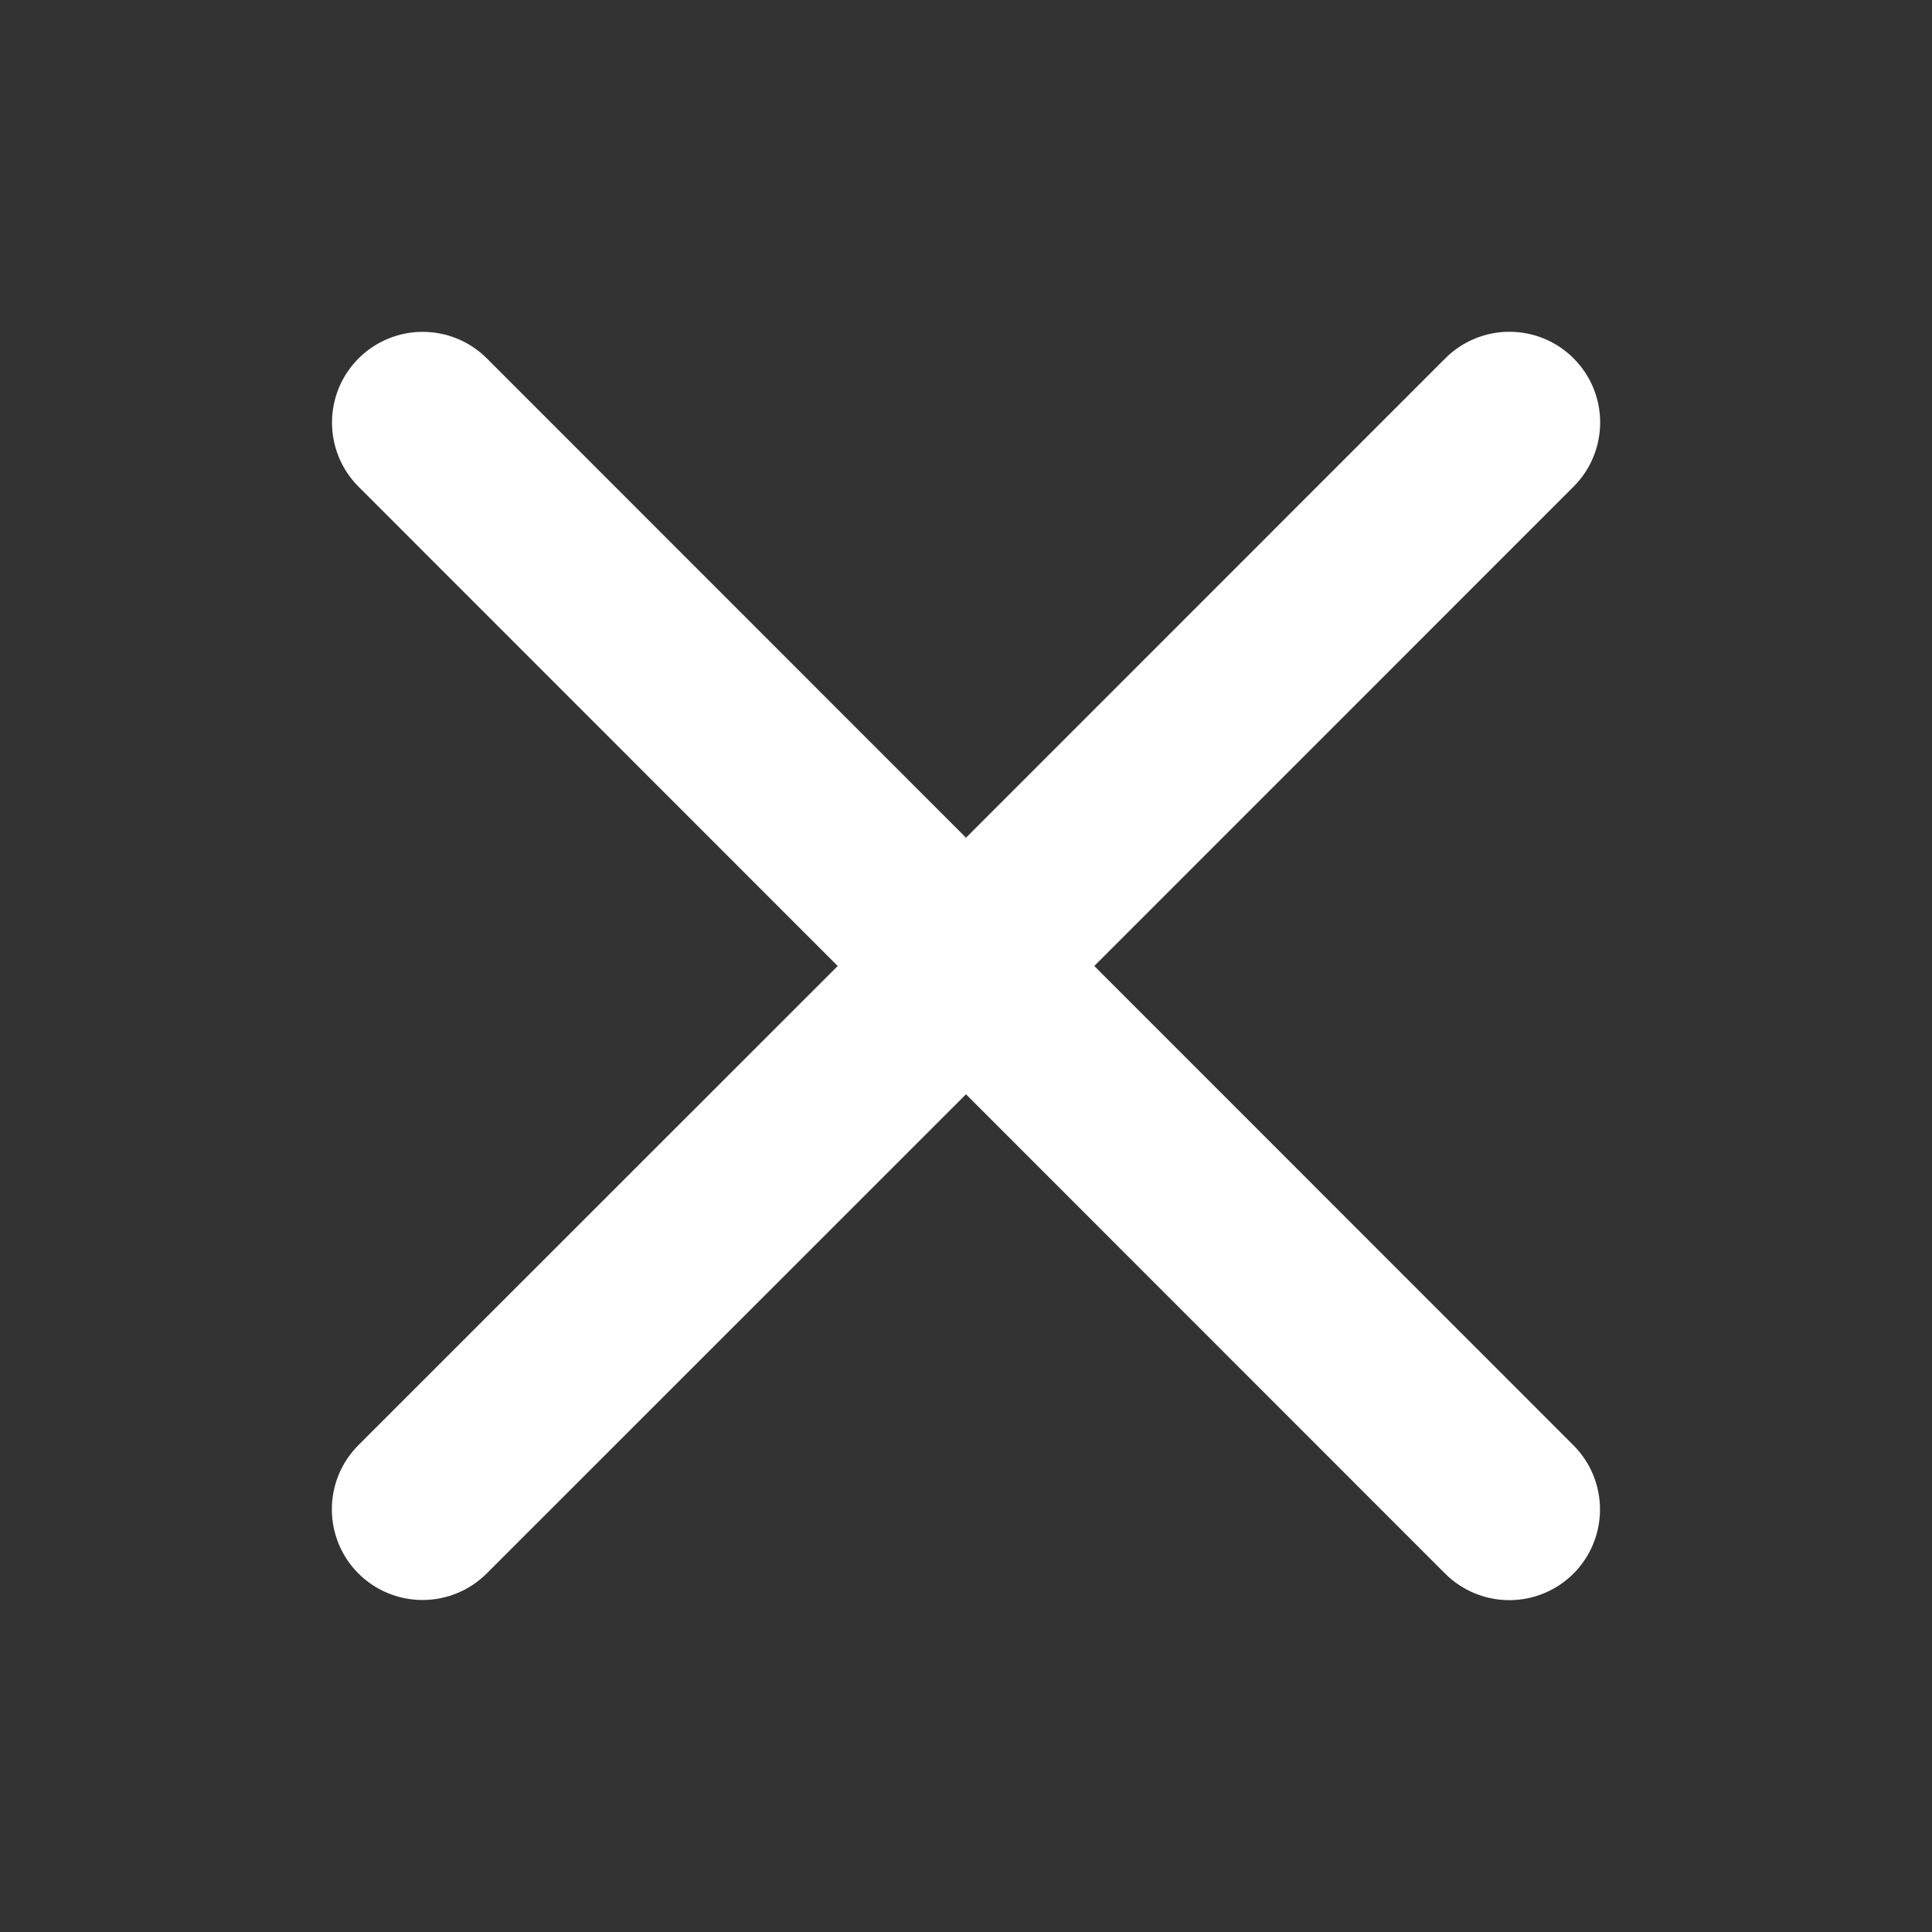<svg width="50" height="50" viewBox="0 0 50 50" fill="none" xmlns="http://www.w3.org/2000/svg">
<rect x="0" y="0" width="50" height="50" fill="#333333" stroke="none"/>
<path d="M40.721 37.404C41.161 37.845 41.408 38.442 41.408 39.065C41.408 39.687 41.161 40.285 40.721 40.725C40.28 41.165 39.683 41.412 39.06 41.412C38.438 41.412 37.841 41.165 37.4 40.725L25 28.32L12.596 40.721C12.155 41.161 11.558 41.408 10.935 41.408C10.313 41.408 9.716 41.161 9.275 40.721C8.835 40.281 8.588 39.683 8.588 39.061C8.588 38.438 8.835 37.841 9.275 37.401L21.68 25L9.279 12.596C8.839 12.156 8.592 11.558 8.592 10.936C8.592 10.313 8.839 9.716 9.279 9.276C9.72 8.835 10.317 8.588 10.939 8.588C11.562 8.588 12.159 8.835 12.6 9.276L25 21.68L37.404 9.274C37.844 8.833 38.442 8.586 39.064 8.586C39.687 8.586 40.284 8.833 40.724 9.274C41.165 9.714 41.412 10.311 41.412 10.934C41.412 11.556 41.165 12.154 40.724 12.594L28.32 25L40.721 37.404Z" fill="white"/>
</svg>

